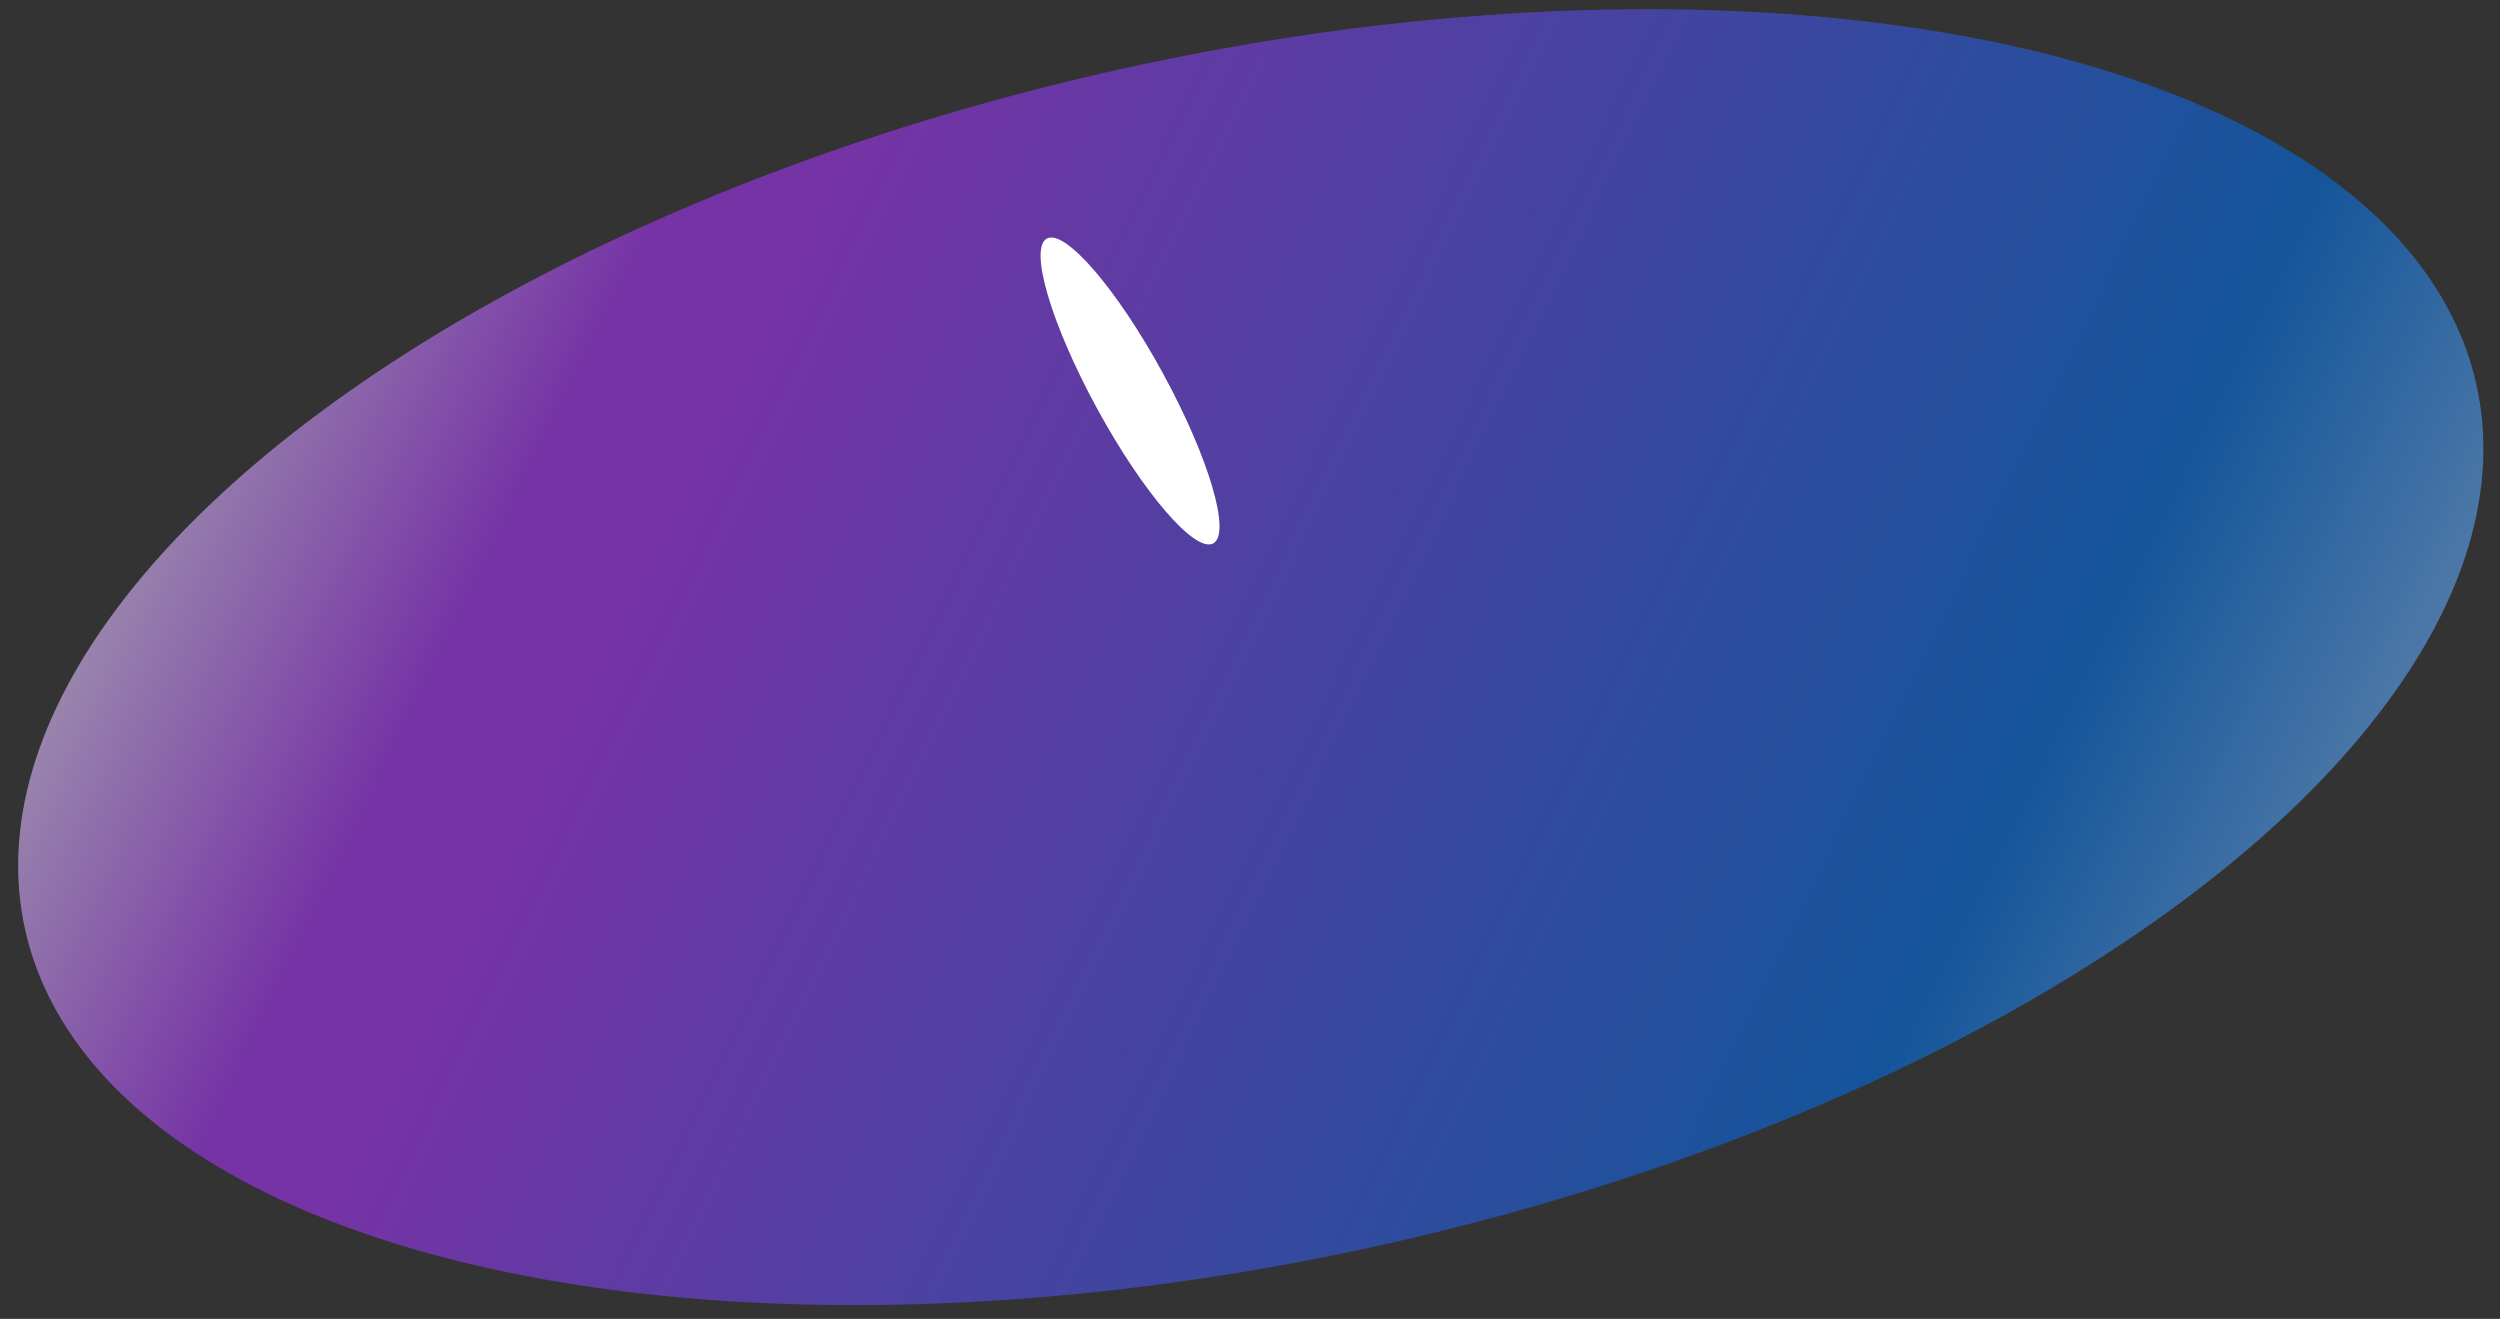 <svg width="1253" height="661" viewBox="0 0 1253 661" fill="none" xmlns="http://www.w3.org/2000/svg">
<rect x="0" y="0" width="1253" height="661" fill="#333333" stroke="none"/>
<ellipse cx="626.889" cy="329.369" rx="301.846" ry="629.295" transform="rotate(-102.53 626.889 329.369)" fill="url(#paint0_linear_576_11233)" fill-opacity="0.6"/>
<ellipse cx="566.378" cy="195.96" rx="18.715" ry="87.031" transform="rotate(-28.633 566.378 195.96)" fill="white"/>
<defs>
<linearGradient id="paint0_linear_576_11233" x1="721.523" y1="-280.609" x2="14.899" y2="609.807" gradientUnits="userSpaceOnUse">
<stop stop-color="#E1C2FF"/>
<stop offset="0.152" stop-color="#A234F3"/>
<stop offset="0.213" stop-color="#A234F3"/>
<stop offset="0.803" stop-color="#006CE0"/>
<stop offset="1" stop-color="#8AC3FF"/>
</linearGradient>
</defs>
</svg>
